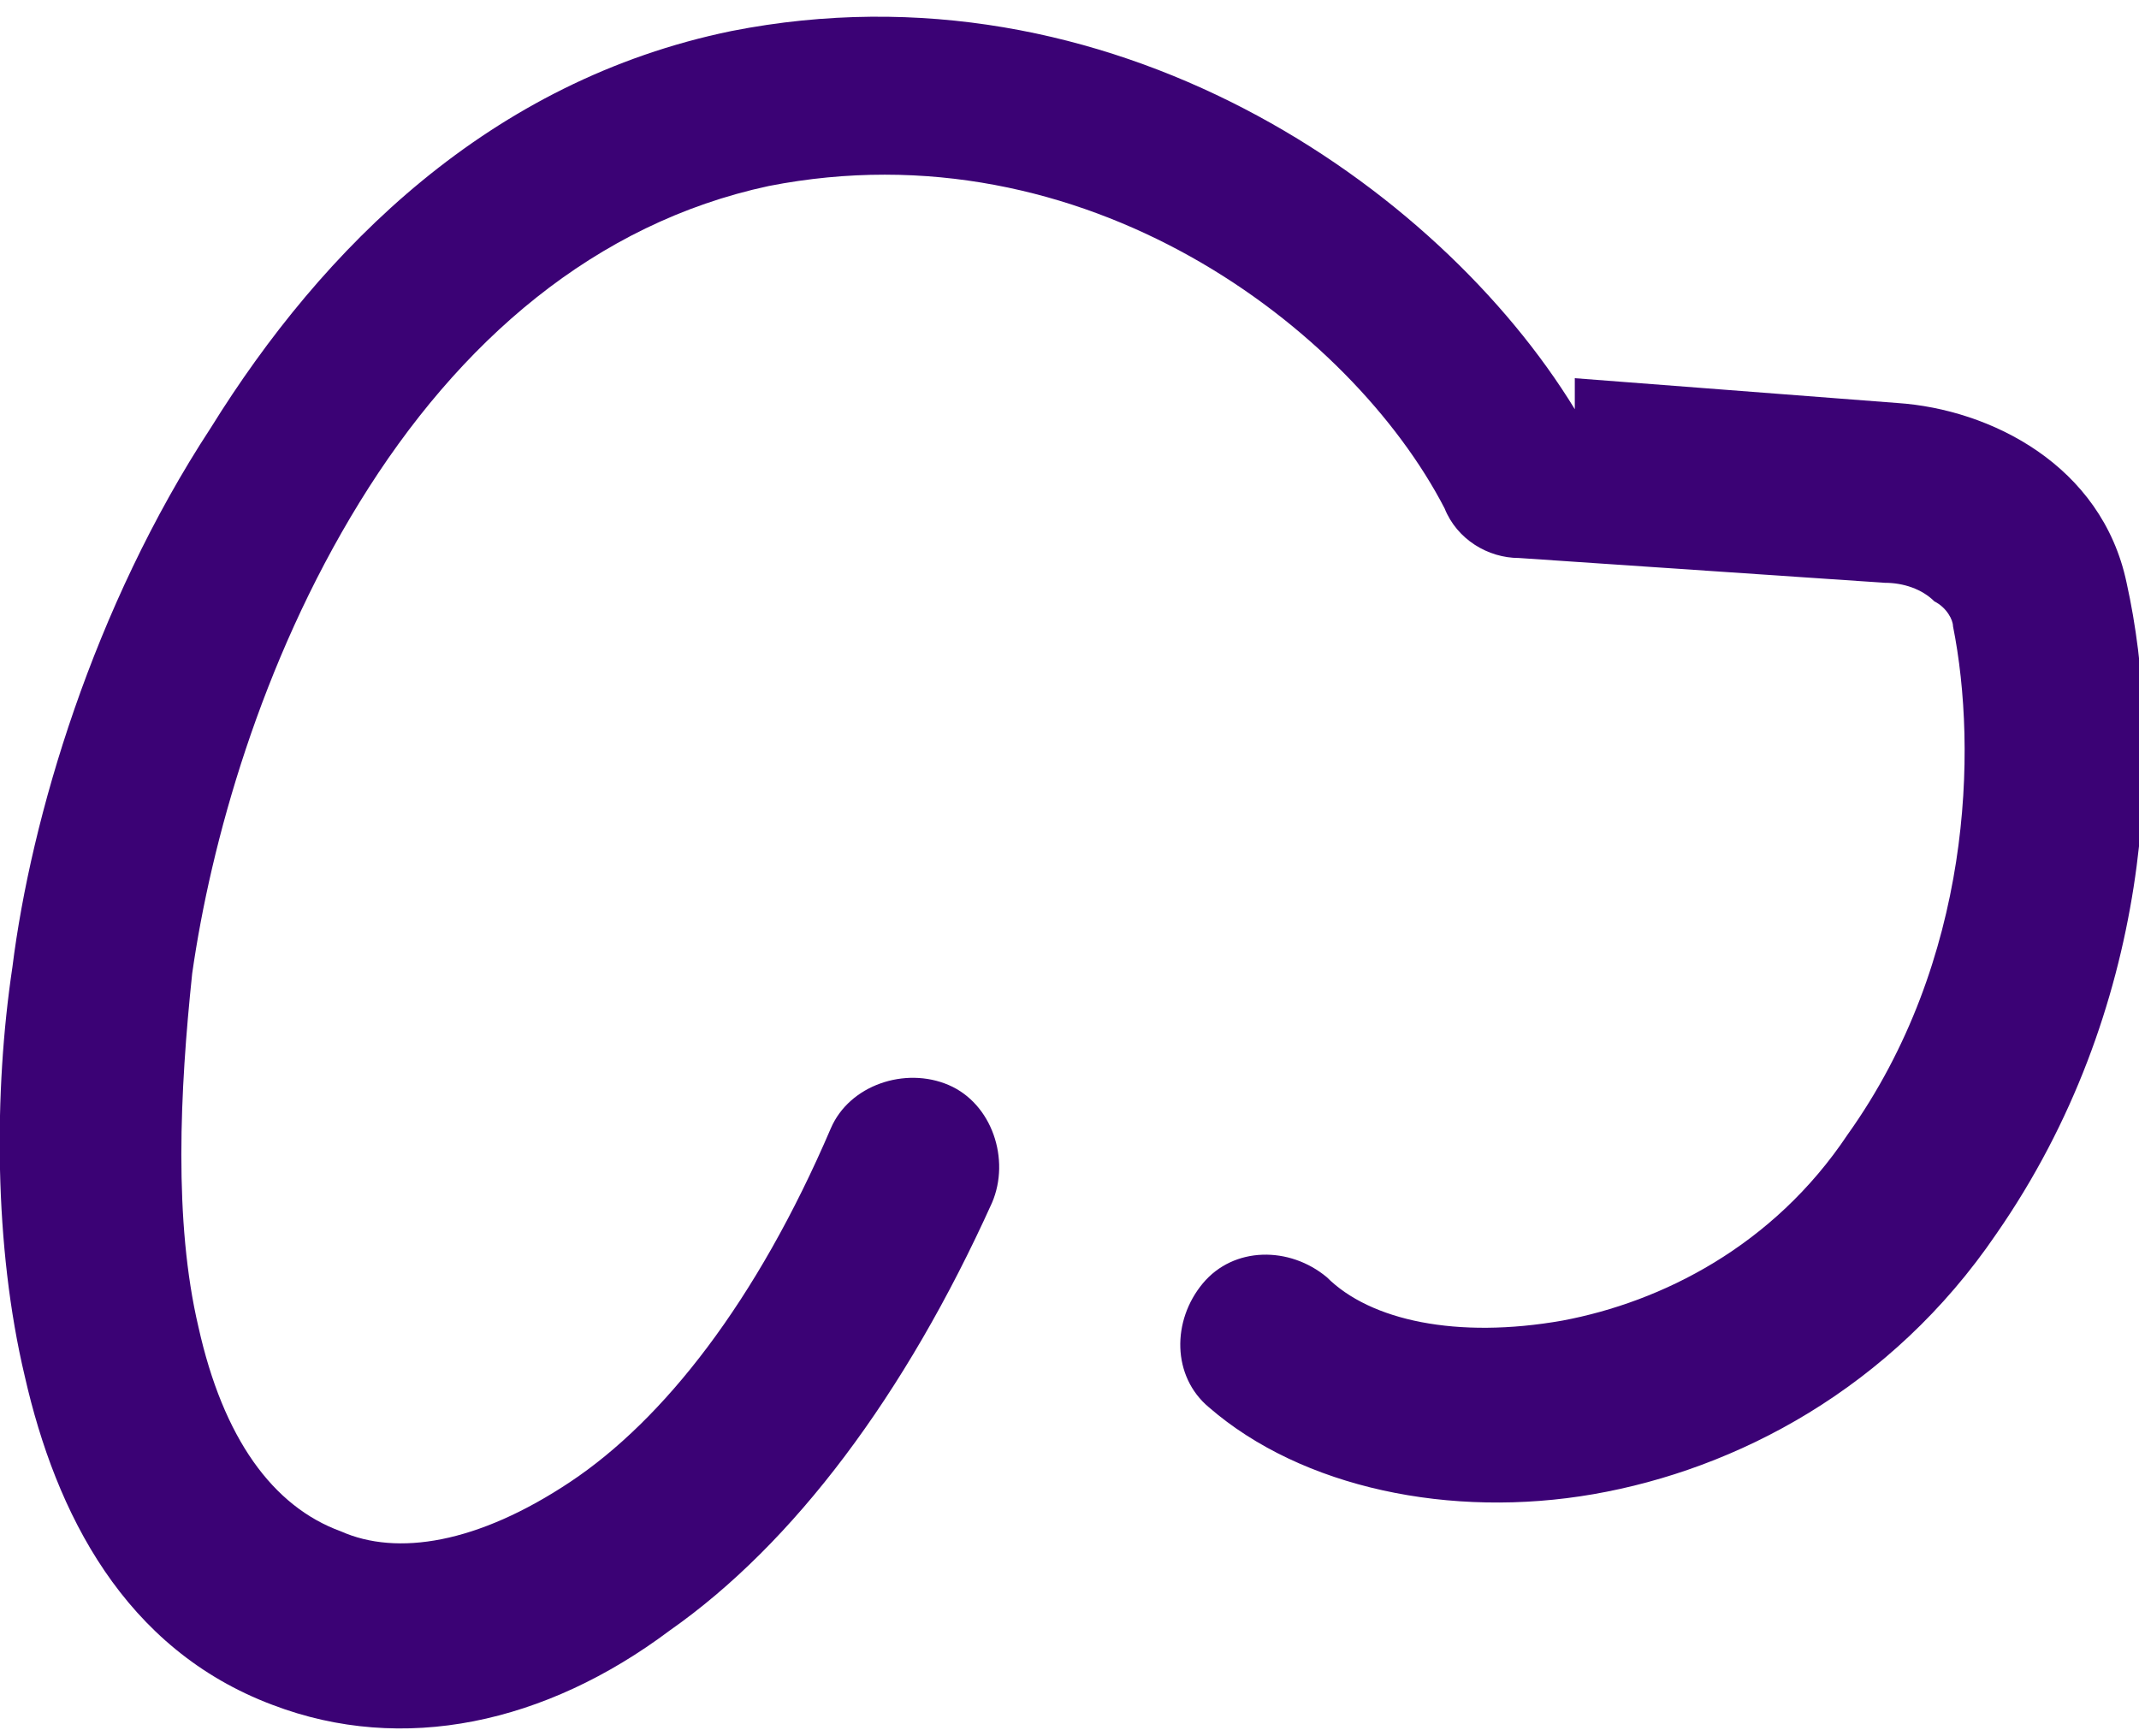 <?xml version="1.0" encoding="UTF-8"?>
<svg id="Layer_1" xmlns="http://www.w3.org/2000/svg" version="1.1" viewBox="0 0 34.5 28">
  <!-- Generator: Adobe Illustrator 29.5.1, SVG Export Plug-In . SVG Version: 2.1.0 Build 141)  -->
  <defs>
    <style>
      .st0 {
        fill: #3b0275;
        fill-rule: evenodd;
      }
    </style>
  </defs>
  <path class="st0" d="M25.4,6.6C23.2,3,17.9-.7,11.8.5c-3.9.8-6.6,3.5-8.4,6.4C1.5,9.8.5,13.2.2,15.6c-.3,2-.3,4.5.2,6.6.5,2.2,1.6,4.4,4,5.3,2.1.8,4.4.3,6.4-1.2,2-1.4,3.8-3.8,5.2-6.9.3-.7,0-1.6-.7-1.9-.7-.3-1.6,0-1.9.7-1.2,2.8-2.7,4.7-4.2,5.7-1.5,1-2.8,1.2-3.7.8-1.1-.4-1.9-1.5-2.3-3.3-.4-1.7-.3-3.8-.1-5.7.3-2.1,1.1-5,2.7-7.6,1.6-2.6,3.8-4.5,6.6-5.1,5.1-1,9.4,2.3,10.9,5.2.2.5.7.8,1.2.8l5.9.4c.3,0,.6.1.8.3.2.1.3.3.3.4.4,2,.3,5.4-1.7,8.2-1.2,1.8-3,2.7-4.6,3-1.7.3-3.1,0-3.8-.7-.6-.5-1.5-.5-2,.1-.5.6-.5,1.5.1,2,1.5,1.3,3.9,1.8,6.2,1.4,2.3-.4,4.8-1.7,6.5-4.2,2.5-3.6,2.7-7.8,2.1-10.5-.4-1.9-2.2-2.8-3.7-2.9l-5.2-.4Z"/>
</svg>